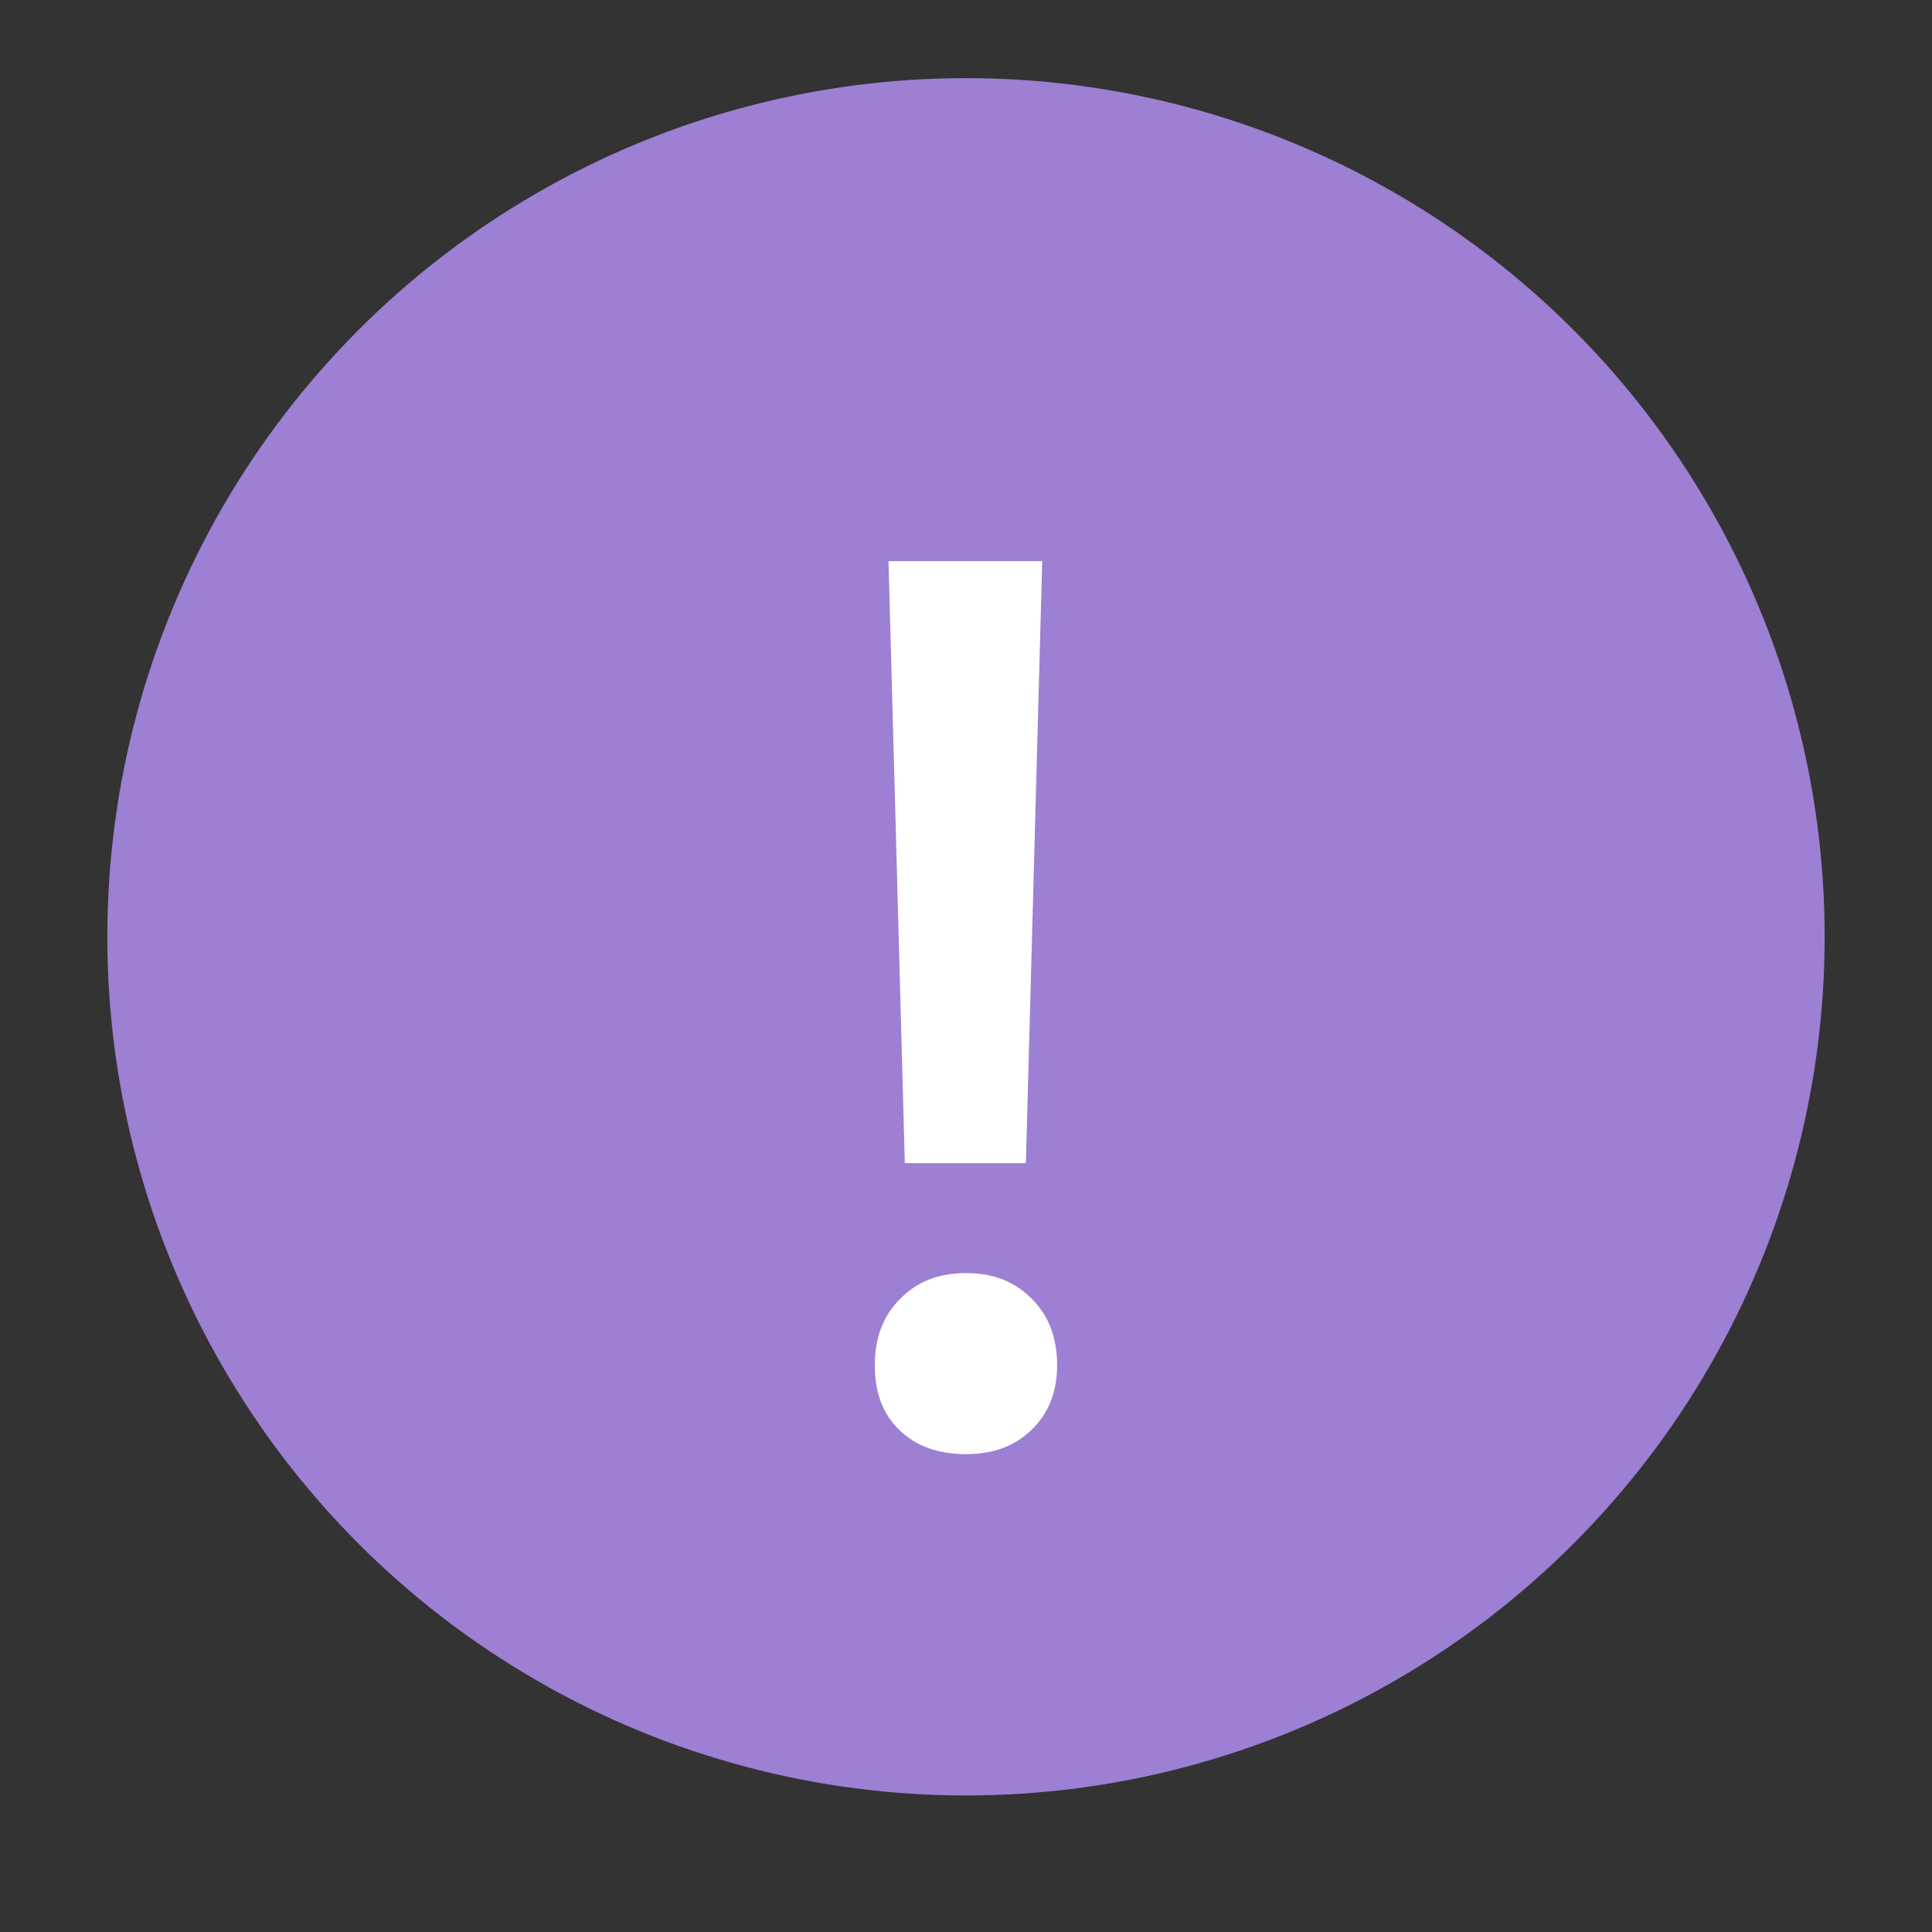 <?xml version="1.0" encoding="UTF-8"?> <svg xmlns="http://www.w3.org/2000/svg" width="18" height="18" viewBox="0 0 18 18" fill="none"><rect x="0" y="0" width="18" height="18" fill="#333333" stroke="none"/><circle cx="9" cy="8.728" r="8" fill="#9D7FD4"></circle><path d="M8.43 10.837L8.278 5.228H9.71L9.558 10.837H8.43ZM9 11.861C9.256 11.861 9.461 11.942 9.617 12.105C9.772 12.26 9.849 12.466 9.849 12.722C9.849 12.97 9.768 13.172 9.605 13.327C9.45 13.475 9.248 13.548 9 13.548C8.744 13.548 8.538 13.475 8.383 13.327C8.228 13.18 8.15 12.978 8.15 12.722C8.15 12.466 8.228 12.26 8.383 12.105C8.538 11.942 8.744 11.861 9 11.861Z" fill="white"></path></svg> 